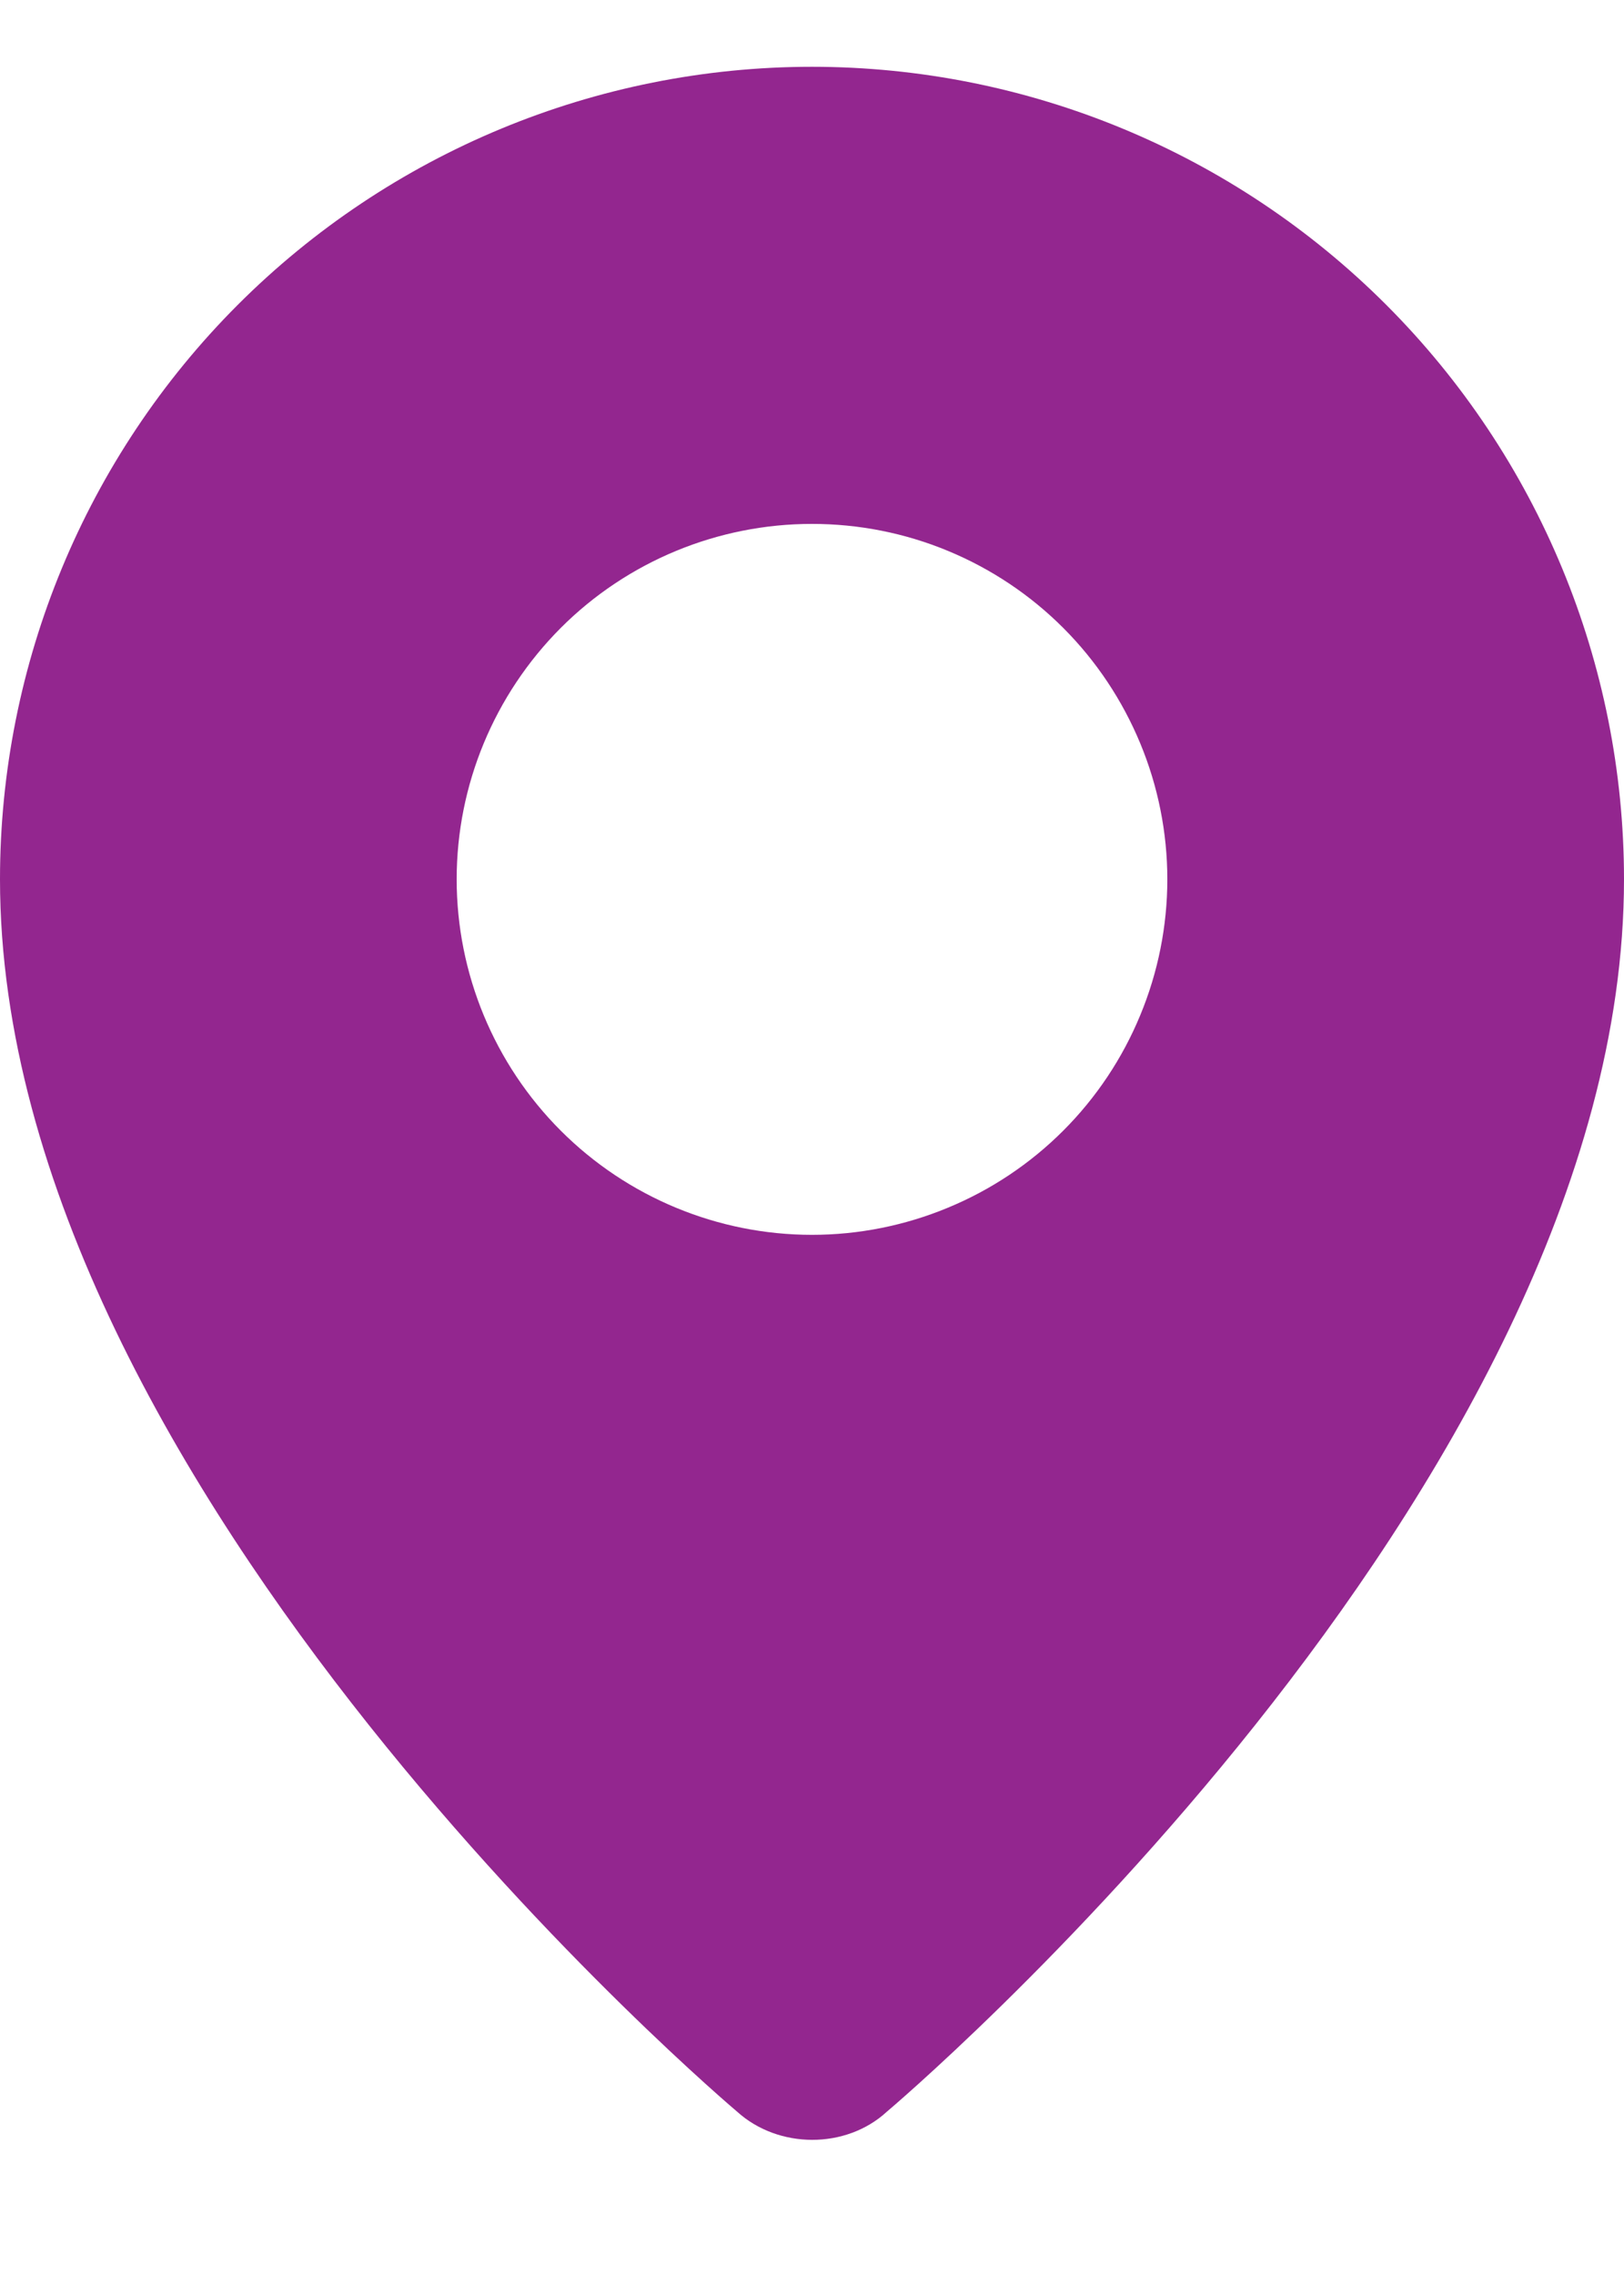 <svg width="10" height="14" viewBox="0 0 10 14" fill="none" xmlns="http://www.w3.org/2000/svg">
<path fill-rule="evenodd" clip-rule="evenodd" d="M4.539 12.995C4.539 12.995 0 9.172 0 5.411C0 4.085 0.527 2.813 1.464 1.876C2.402 0.938 3.674 0.411 5 0.411C6.326 0.411 7.598 0.938 8.536 1.876C9.473 2.813 10 4.085 10 5.411C10 9.172 5.461 12.995 5.461 12.995C5.209 13.227 4.793 13.225 4.539 12.995ZM5 7.599C5.287 7.599 5.572 7.542 5.837 7.432C6.103 7.322 6.344 7.161 6.547 6.958C6.75 6.755 6.911 6.514 7.021 6.248C7.131 5.983 7.188 5.698 7.188 5.411C7.188 5.124 7.131 4.839 7.021 4.574C6.911 4.309 6.75 4.067 6.547 3.864C6.344 3.661 6.103 3.5 5.837 3.39C5.572 3.28 5.287 3.224 5 3.224C4.42 3.224 3.863 3.454 3.453 3.864C3.043 4.275 2.812 4.831 2.812 5.411C2.812 5.991 3.043 6.548 3.453 6.958C3.863 7.368 4.42 7.599 5 7.599Z" fill="#93268F"/>
</svg>
